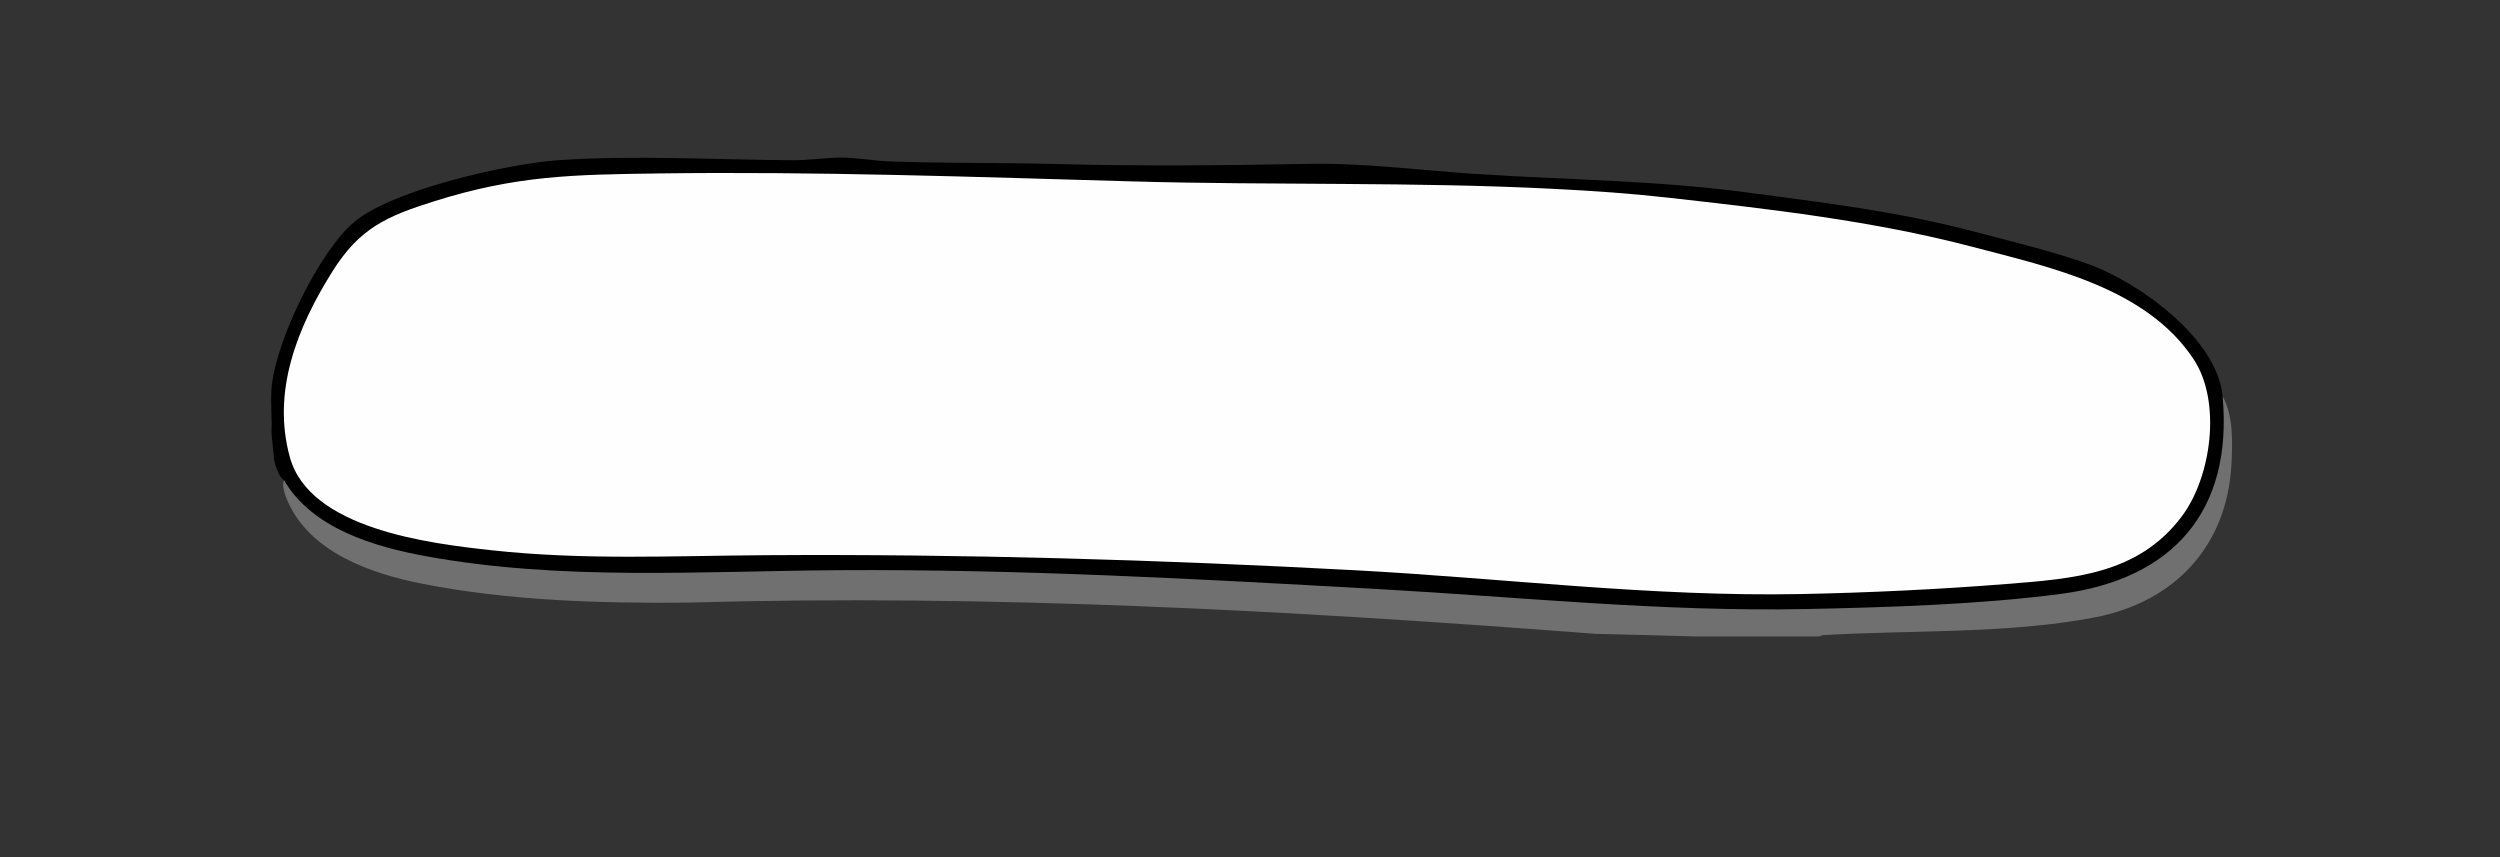 <?xml version="1.0" encoding="UTF-8"?><svg id="Calque_1" xmlns="http://www.w3.org/2000/svg" viewBox="0 0 1088 373"><rect x="0" y="0" width="1088" height="373" fill="#333333" stroke="none"/><defs><style>.cls-1{fill:#707070;}.cls-2{fill:#fefefe;}</style></defs><path d="M967.28,172.55c4.34,19.64-.87,42.94-13.32,58.68-15.72,19.88-39.35,26.42-63.89,29.18-90.93,10.24-183.43,5.04-275.09-2.05-113.24-7.74-227.53-10.68-340.04-7.97-34.76-.8-72.02-1.7-105.16-10.64-17.43-4.7-38.69-13.18-46.18-30.75-2.21-1.38-3.73-6.05-4.28-8.74l-1.17-11.94c.33-6.22-.45-12.88,0-19.04,1.46-20.11,20.65-59.98,36.26-72.88,16.83-13.91,66.79-25.21,88.8-26.7,33.06-2.23,68.67-.17,101.92.04,7.09.04,13.99-1.13,20.73-1.16,6.89-.03,14.82,1.46,21.78,1.7,23.73.81,47.67.46,71.4,1.09,36.59.97,72.53.67,109-.04,26.03-.51,48.64,2.7,74.15,4.37,40.35,2.64,77.96,2.72,118.34,8.09,34.19,4.54,65.01,8.18,98.53,16.99,15.59,4.1,35.19,8.82,50.05,14.24,21.98,8.03,55.89,32.32,58.18,57.53Z"/><path class="cls-1" d="M791.78,277h-53.41c-13.91-.42-28.58-.8-44-1.15-130.83-10.07-263.8-17.37-394.67-13.6-38.62.4-78.32-.82-115.69-8.16-22.7-4.46-49.11-13.64-58.94-36.22-1-2.29-2.55-6.78-1.47-8.87,12.22,20.89,38.93,28.87,61.49,33.01,59.32,10.89,120.25,6.5,180.2,6.13,78.18-.49,156.05,3.84,233.84,8.18,62.39,3.48,124.33,10.01,186.96,8.73,35.32-.72,76.17-1.99,111.08-6.63,48.38-6.43,74.65-35.88,70.11-85.88,4.73,8.24,4.35,20.3,3.84,29.67-1.97,35.65-24.84,59.77-59.33,66.45-37.66,7.3-80.36,5.46-118.68,7.77l-1.32.57Z"/><path class="cls-2" d="M286.27,75.48c69-.92,137.84,1.52,206.59,3.47,61.11,1.73,122.52.13,183.67,3.26,16.83.86,32.79,1.94,49.58,3.83,44.32,4.99,89.05,10.03,132.28,21.38,33.92,8.91,75.87,17.83,96.37,49.07,12.09,18.43,7.66,51.04-5.24,68.24-18.91,25.2-47.1,27.1-76.26,29.42-29.28,2.33-60.07,3.8-89.35,4.38-64.97,1.28-129.34-6.89-194.05-10.35-85.66-4.59-170.67-7.12-256.72-6.56-40.36.26-78.83,2.25-119.33-2.16-27.03-2.94-78.99-9.29-87.63-40.37-8.03-28.86,3.33-56.76,18.45-80.9,11.88-18.96,23.68-24.11,44.5-30.65,35.56-11.17,60.28-11.56,97.15-12.05Z"/></svg>